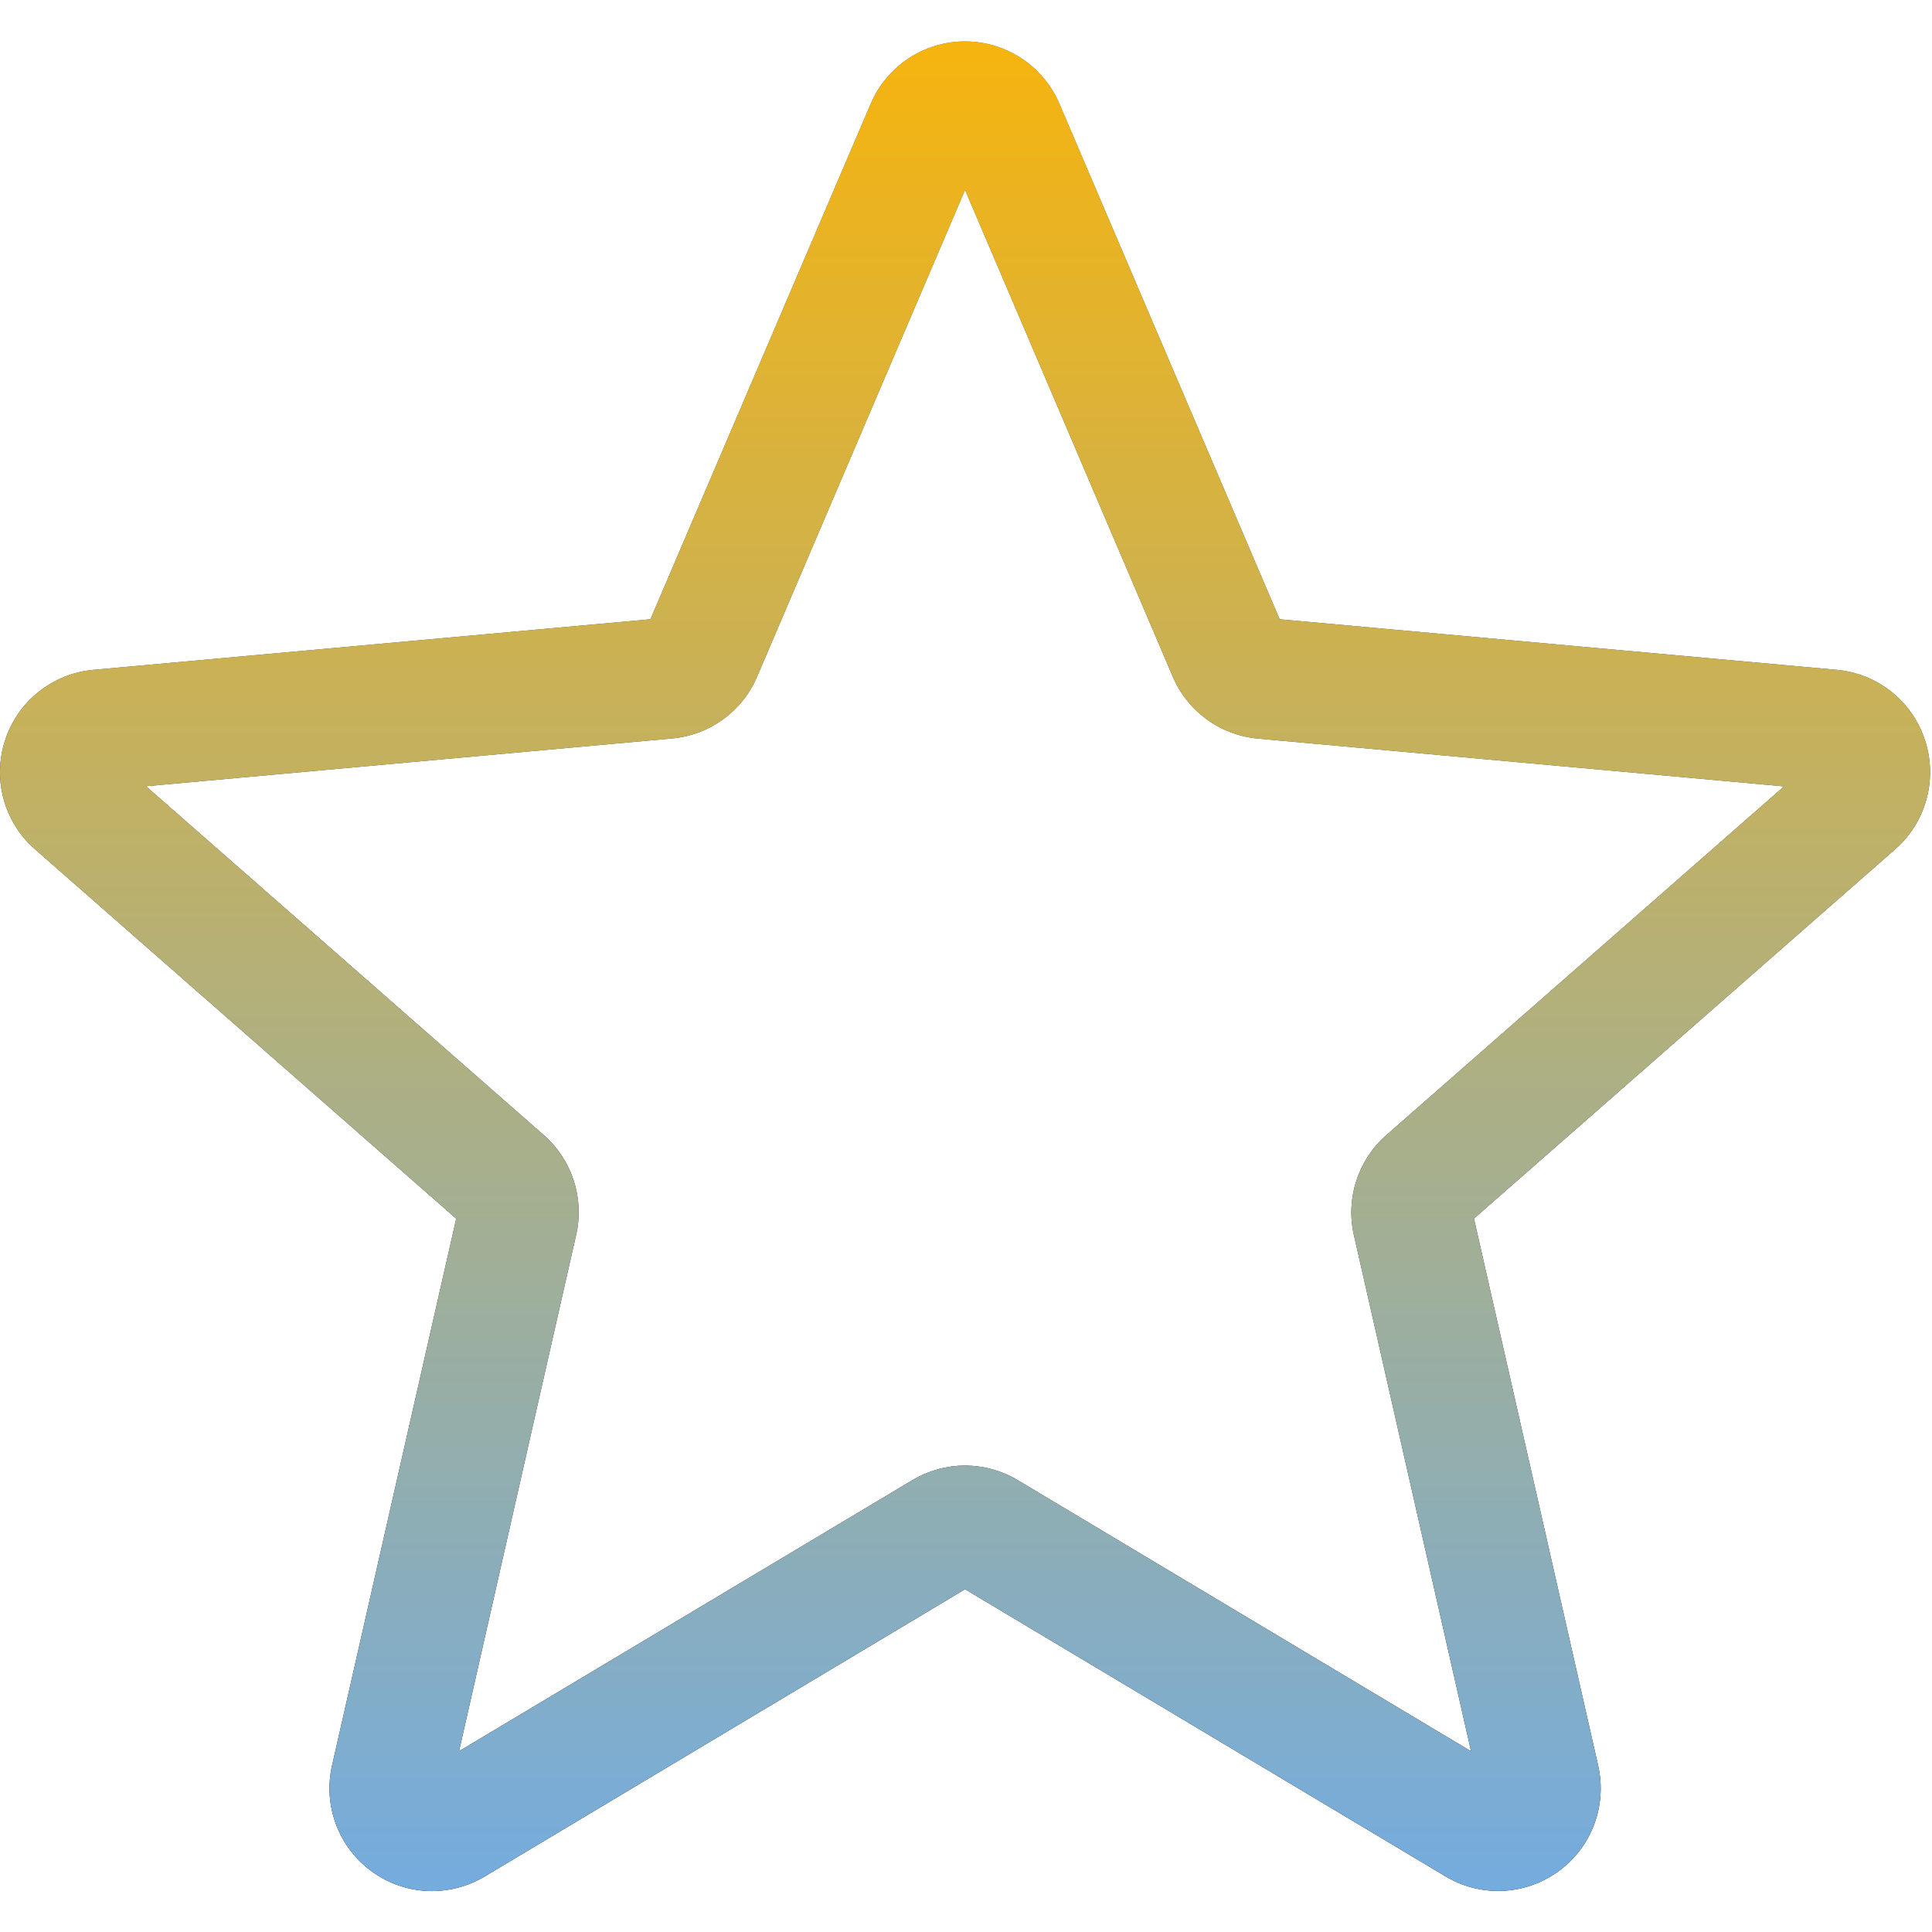 <svg width="682" height="682" viewBox="0 0 682 682" fill="none" xmlns="http://www.w3.org/2000/svg">
<g clip-path="url(#clip0_2321_2)">
<path d="M152.497 667.556C145.032 667.556 137.619 665.227 131.293 660.653C119.509 652.112 114.004 637.432 117.211 623.267L161.043 430.186L12.393 299.824C1.466 290.285 -2.709 275.178 1.778 261.356C6.264 247.56 18.469 237.792 32.92 236.456L229.603 218.6L307.364 36.623C313.098 23.253 326.156 14.619 340.665 14.619C355.173 14.619 368.231 23.253 373.965 36.592L451.726 218.6L648.378 236.456C662.86 237.761 675.066 247.56 679.552 261.356C684.038 275.152 679.89 290.285 668.963 299.824L520.313 430.16L564.145 623.235C567.357 637.432 561.847 652.112 550.068 660.627C538.314 669.142 522.641 669.797 510.264 662.358L340.665 561.007L171.065 662.415C165.331 665.82 158.943 667.556 152.497 667.556ZM340.665 517.346C347.111 517.346 353.494 519.077 359.233 522.482L519.294 618.214L477.926 435.977C474.973 423.008 479.376 409.466 489.398 400.691L629.757 277.596L444.059 260.732C430.689 259.511 419.19 251.105 413.966 238.785L340.665 67.054L267.275 238.811C262.108 251.048 250.609 259.454 237.271 260.675L51.546 277.538L191.9 400.634C201.953 409.435 206.351 422.95 203.373 435.951L162.036 618.183L322.096 522.482C327.83 519.077 334.219 517.346 340.665 517.346ZM228.101 222.119C228.101 222.119 228.101 222.151 228.07 222.177L228.101 222.119ZM453.171 222.036L453.203 222.093C453.203 222.062 453.203 222.062 453.171 222.036Z" fill="url(#paint0_linear_2321_2)"/>
<path d="M152.497 667.556C145.032 667.556 137.619 665.227 131.293 660.653C119.509 652.112 114.004 637.432 117.211 623.267L161.043 430.186L12.393 299.824C1.466 290.285 -2.709 275.178 1.778 261.356C6.264 247.56 18.469 237.792 32.92 236.456L229.603 218.6L307.364 36.623C313.098 23.253 326.156 14.619 340.665 14.619C355.173 14.619 368.231 23.253 373.965 36.592L451.726 218.6L648.378 236.456C662.86 237.761 675.066 247.56 679.552 261.356C684.038 275.152 679.89 290.285 668.963 299.824L520.313 430.16L564.145 623.235C567.357 637.432 561.847 652.112 550.068 660.627C538.314 669.142 522.641 669.797 510.264 662.358L340.665 561.007L171.065 662.415C165.331 665.82 158.943 667.556 152.497 667.556ZM340.665 517.346C347.111 517.346 353.494 519.077 359.233 522.482L519.294 618.214L477.926 435.977C474.973 423.008 479.376 409.466 489.398 400.691L629.757 277.596L444.059 260.732C430.689 259.511 419.19 251.105 413.966 238.785L340.665 67.054L267.275 238.811C262.108 251.048 250.609 259.454 237.271 260.675L51.546 277.538L191.9 400.634C201.953 409.435 206.351 422.95 203.373 435.951L162.036 618.183L322.096 522.482C327.83 519.077 334.219 517.346 340.665 517.346ZM228.101 222.119C228.101 222.119 228.101 222.151 228.07 222.177L228.101 222.119ZM453.171 222.036L453.203 222.093C453.203 222.062 453.203 222.062 453.171 222.036Z" fill="url(#paint1_linear_2321_2)"/>
</g>
<defs>
<linearGradient id="paint0_linear_2321_2" x1="340.667" y1="14.619" x2="340.667" y2="667.556" gradientUnits="userSpaceOnUse">
<stop stop-color="#666666"/>
<stop offset="1"/>
</linearGradient>
<linearGradient id="paint1_linear_2321_2" x1="340.667" y1="14.619" x2="340.667" y2="667.556" gradientUnits="userSpaceOnUse">
<stop stop-color="#F6B40E"/>
<stop offset="1" stop-color="#74ACDF"/>
</linearGradient>
<clipPath id="clip0_2321_2">
<rect width="681.333" height="681.333" fill="white"/>
</clipPath>
</defs>
</svg>
